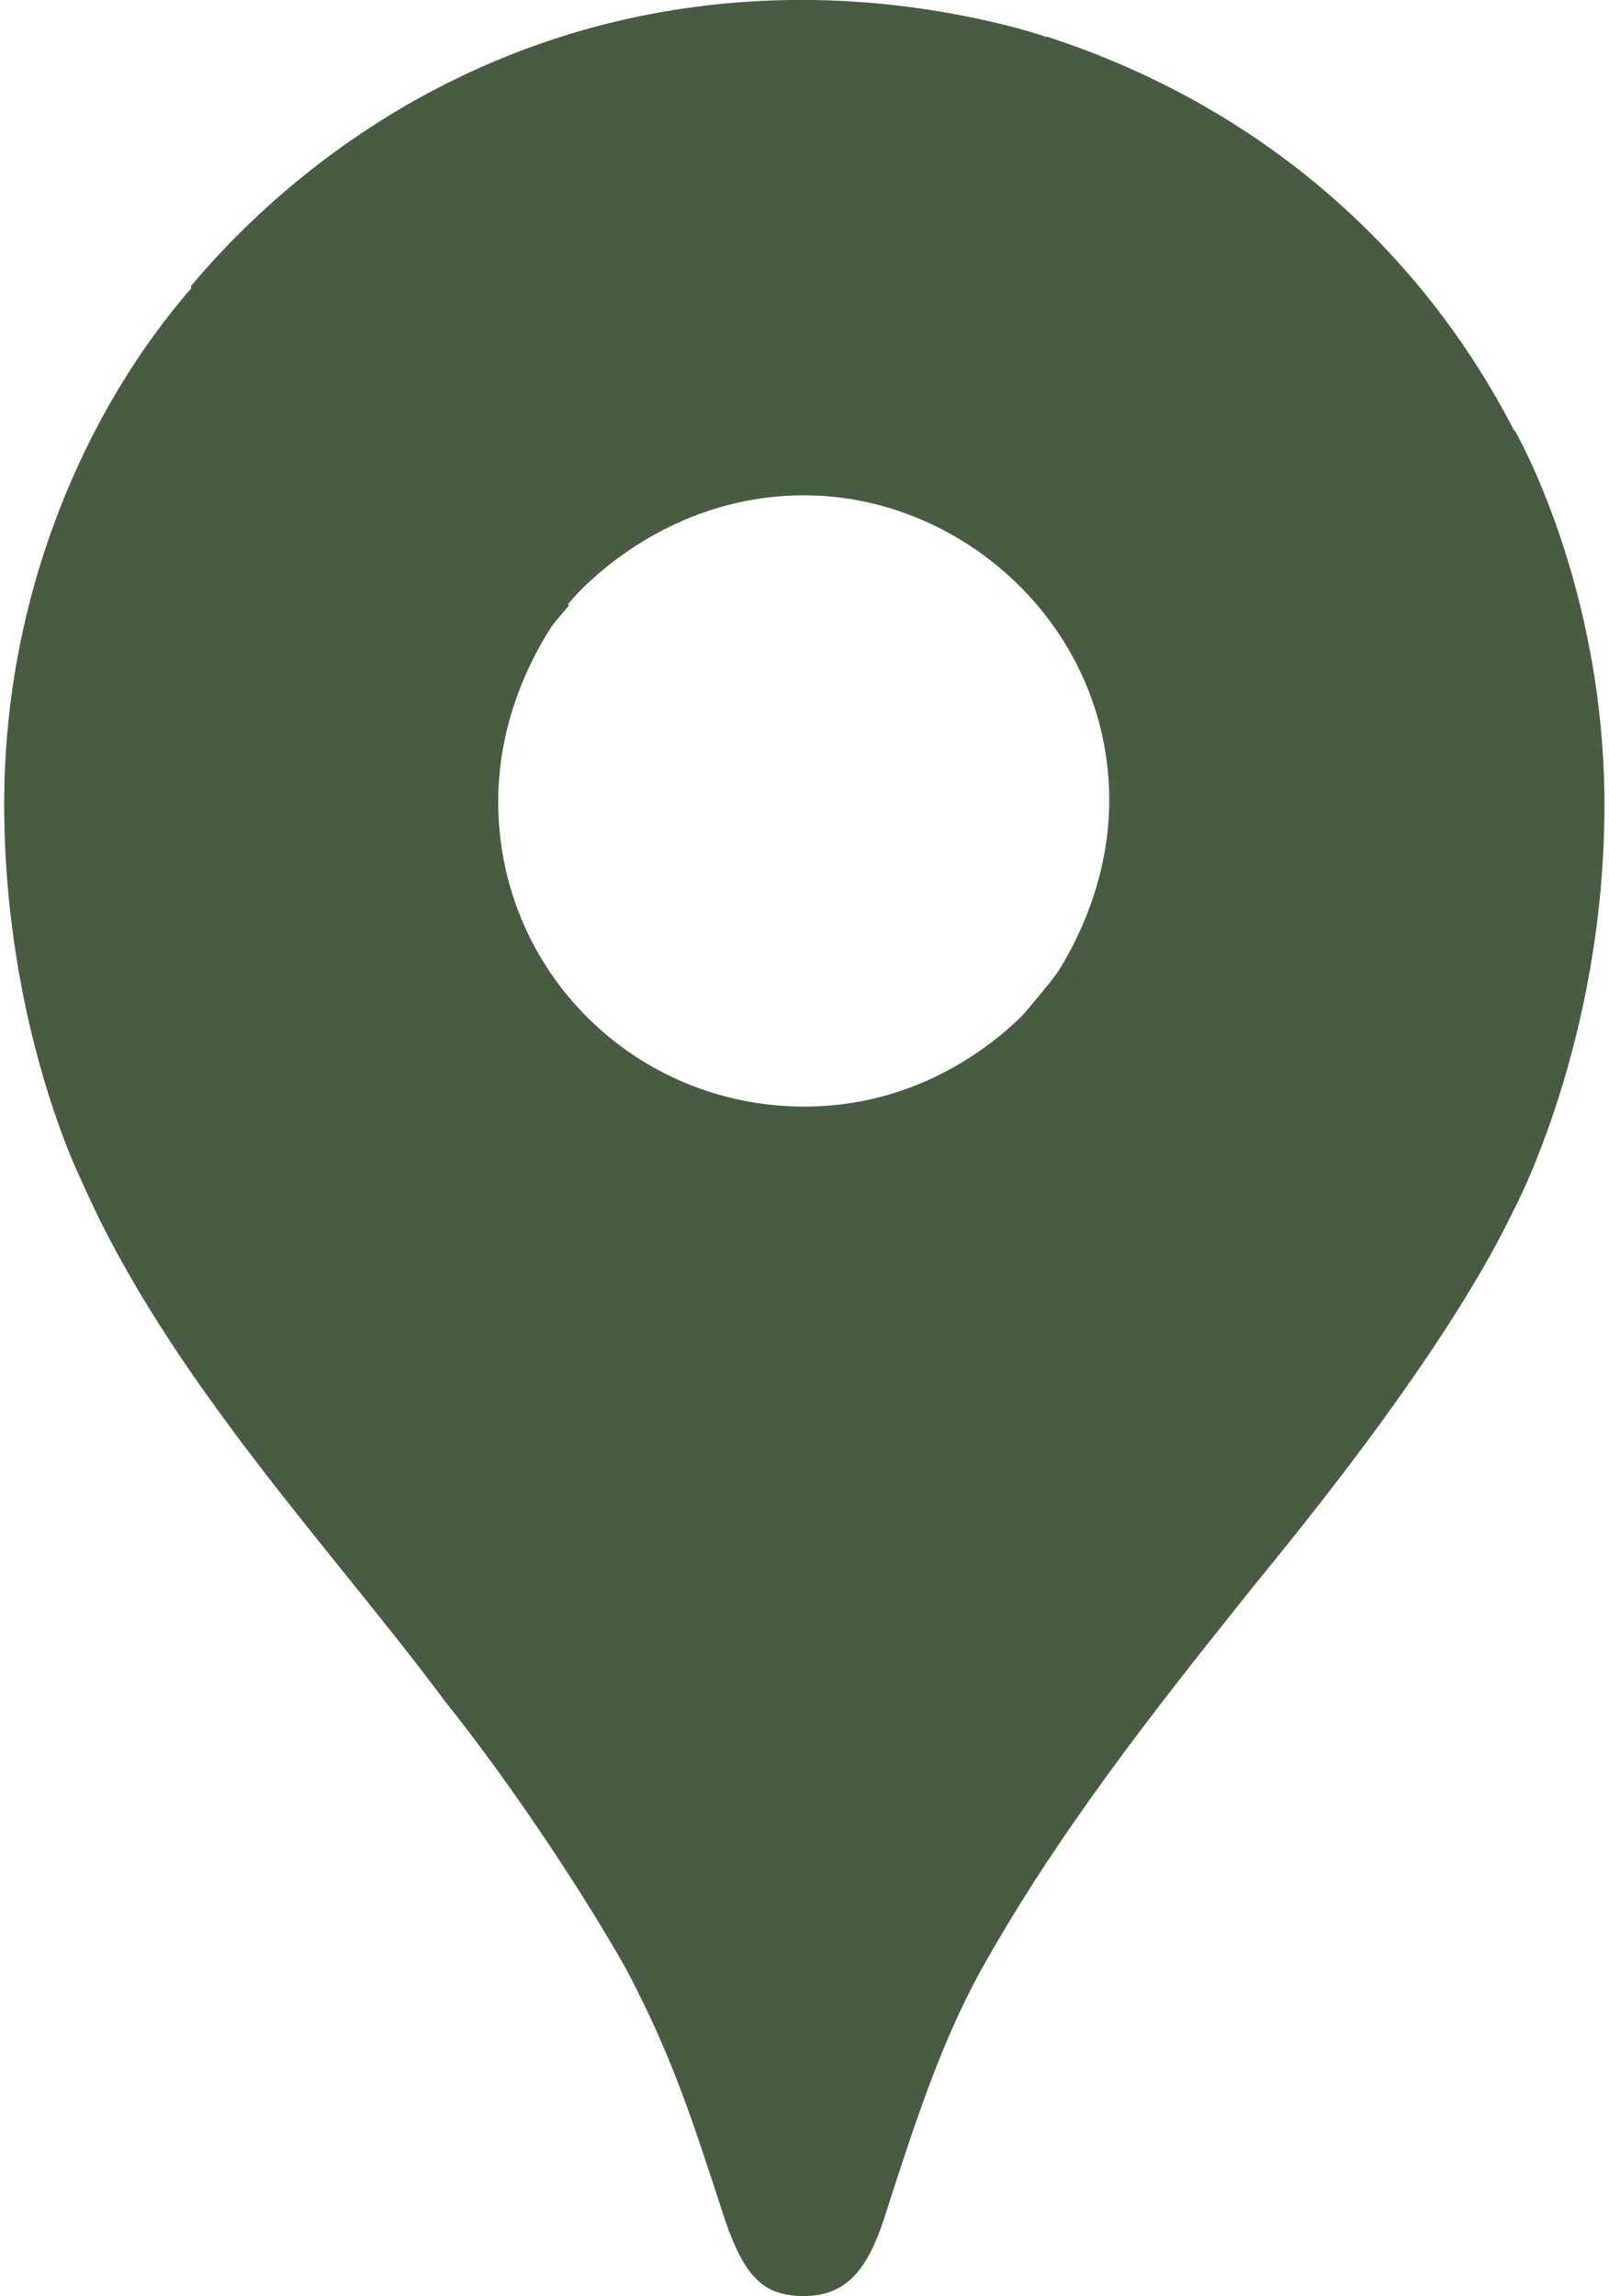 <?xml version="1.0" encoding="UTF-8" standalone="no"?><svg xmlns="http://www.w3.org/2000/svg" xmlns:xlink="http://www.w3.org/1999/xlink" fill="#000000" height="194" viewBox="0 0 135.5 194.2" width="136"><g><path d="M620.6,91 c6,7.5,12.1,16.9,15.3,22.6c3.9,7.4,5.5,12.4,8.4,21.3c1.7,4.9,3.3,6.4,6.7,6.4c3.7,0,5.4-2.5,6.7-6.4c2.7-8.4,4.8-14.8,8.1-20.9 c6.5-11.7,14.7-22.1,22.7-32.1c2.2-2.8,16.2-19.3,22.5-32.4c0,0,7.7-14.3,7.7-34.3c0-18.7-7.6-31.7-7.6-31.7l-22,5.9l-13.4,35.2 l-3.3,4.8l-0.7,0.9l-0.9,1.1l-1.5,1.8l-2.2,2.2l-11.9,9.7l-29.7,17.2L620.6,91z" fill="#495b43" transform="translate(-583.265 52.894)"/><path d="M589.9,47.1 c7.3,16.6,21.2,31.1,30.7,43.9l50.3-59.6c0,0-7.1,9.3-19.9,9.3c-14.3,0-25.9-11.4-25.9-25.8c0-9.9,5.9-16.7,5.9-16.7l-34.1,9.1 L589.9,47.1z" fill="#495b43" transform="translate(-583.265 52.894)"/><path d="M671.5-49.8 c16.7,5.4,31,16.7,39.6,33.4l-40.2,47.9c0,0,5.9-6.9,5.9-16.7c0-14.7-12.4-25.8-25.8-25.8c-12.7,0-20,9.2-20,9.2V-32L671.5-49.8z" fill="#495b43" transform="translate(-583.265 52.894)"/><path d="M599.1-28.7 c10-11.9,27.5-24.2,51.7-24.2c11.7,0,20.6,3.1,20.6,3.1l-40.4,48h-28.6L599.1-28.7z" fill="#495b43" transform="translate(-583.265 52.894)"/><path d="M589.9,47.1c0,0-6.6-13.1-6.6-32 c0-17.9,7-33.5,15.9-43.7l31.9,26.9L589.9,47.1z" fill="#495b43" transform="translate(-583.265 52.894)"/></g></svg>